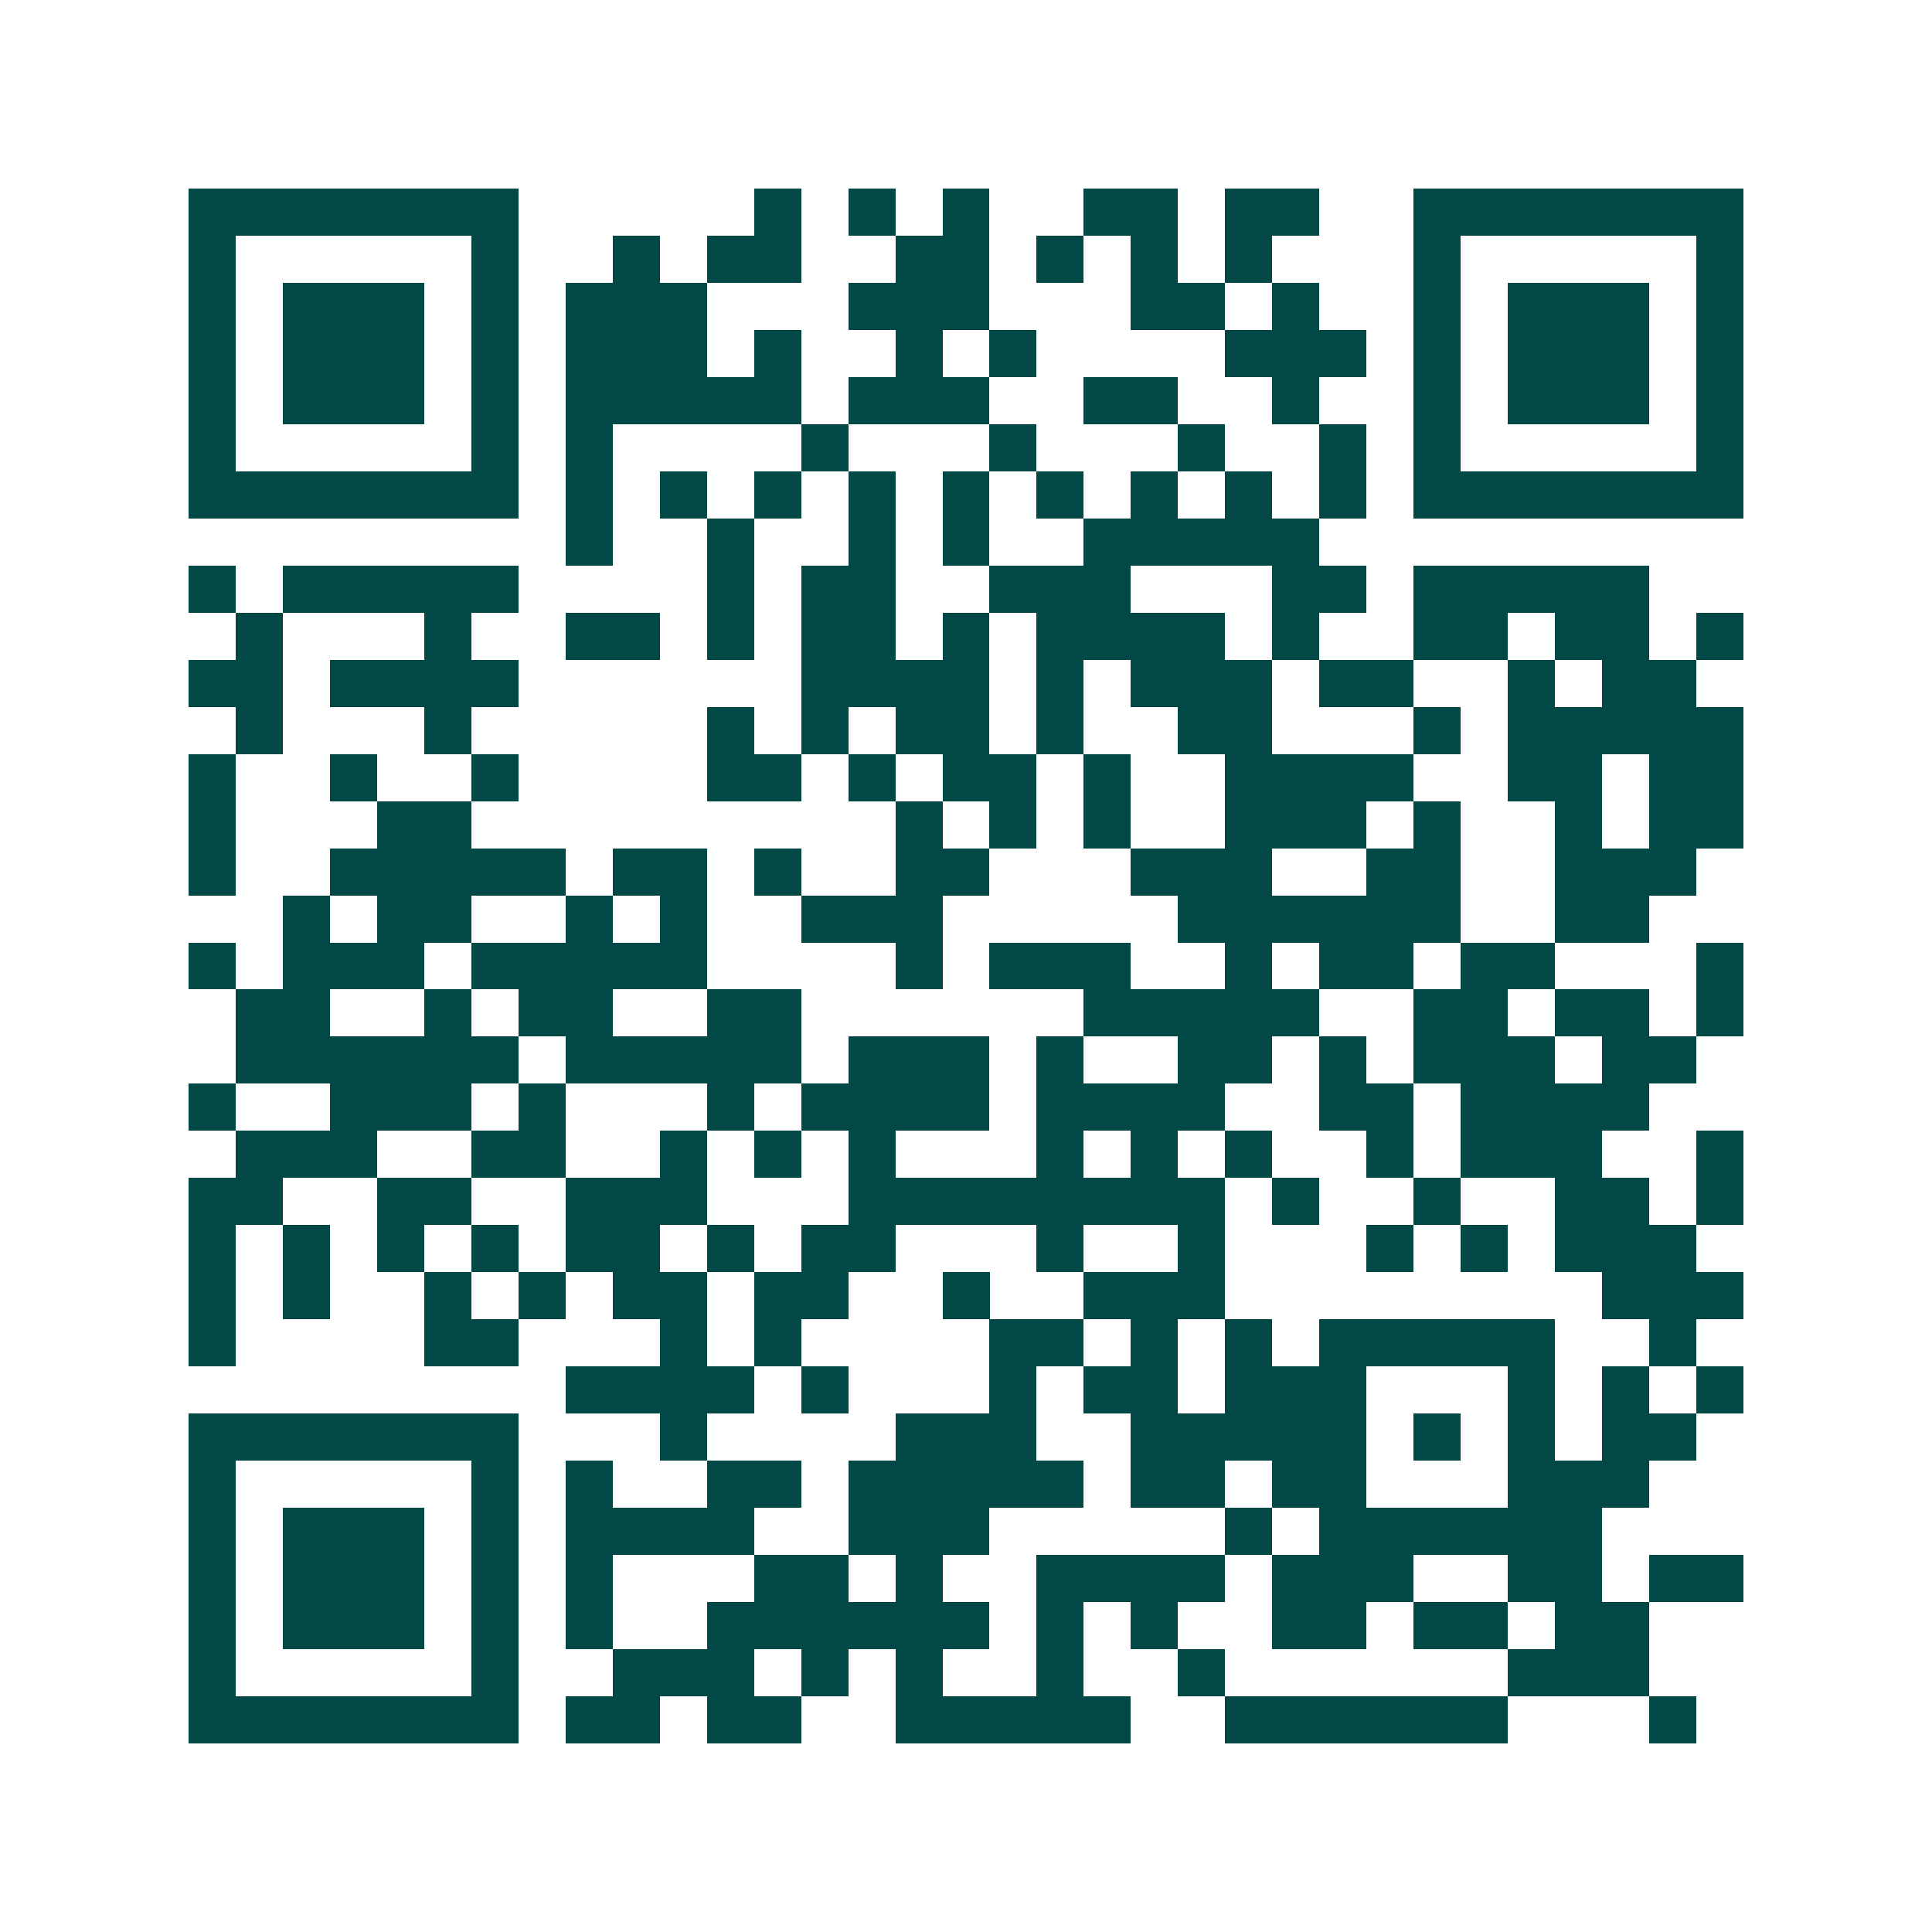 <svg xmlns="http://www.w3.org/2000/svg" width="200" height="200" viewBox="0 0 41 41" shape-rendering="crispEdges"><path fill="#ffffff" d="M0 0h41v41H0z"/><path stroke="#014847" d="M4 4.5h7m5 0h1m1 0h1m1 0h1m2 0h2m1 0h2m2 0h7M4 5.5h1m5 0h1m2 0h1m1 0h2m2 0h2m1 0h1m1 0h1m1 0h1m3 0h1m5 0h1M4 6.5h1m1 0h3m1 0h1m1 0h3m3 0h3m3 0h2m1 0h1m2 0h1m1 0h3m1 0h1M4 7.5h1m1 0h3m1 0h1m1 0h3m1 0h1m2 0h1m1 0h1m4 0h3m1 0h1m1 0h3m1 0h1M4 8.5h1m1 0h3m1 0h1m1 0h5m1 0h3m2 0h2m2 0h1m2 0h1m1 0h3m1 0h1M4 9.5h1m5 0h1m1 0h1m4 0h1m3 0h1m3 0h1m2 0h1m1 0h1m5 0h1M4 10.5h7m1 0h1m1 0h1m1 0h1m1 0h1m1 0h1m1 0h1m1 0h1m1 0h1m1 0h1m1 0h7M12 11.5h1m2 0h1m2 0h1m1 0h1m2 0h5M4 12.5h1m1 0h5m4 0h1m1 0h2m2 0h3m3 0h2m1 0h5M5 13.5h1m3 0h1m2 0h2m1 0h1m1 0h2m1 0h1m1 0h4m1 0h1m2 0h2m1 0h2m1 0h1M4 14.5h2m1 0h4m6 0h4m1 0h1m1 0h3m1 0h2m2 0h1m1 0h2M5 15.5h1m3 0h1m5 0h1m1 0h1m1 0h2m1 0h1m2 0h2m3 0h1m1 0h5M4 16.5h1m2 0h1m2 0h1m4 0h2m1 0h1m1 0h2m1 0h1m2 0h4m2 0h2m1 0h2M4 17.5h1m3 0h2m9 0h1m1 0h1m1 0h1m2 0h3m1 0h1m2 0h1m1 0h2M4 18.5h1m2 0h5m1 0h2m1 0h1m2 0h2m3 0h3m2 0h2m2 0h3M6 19.5h1m1 0h2m2 0h1m1 0h1m2 0h3m5 0h6m2 0h2M4 20.5h1m1 0h3m1 0h5m4 0h1m1 0h3m2 0h1m1 0h2m1 0h2m3 0h1M5 21.5h2m2 0h1m1 0h2m2 0h2m6 0h5m2 0h2m1 0h2m1 0h1M5 22.5h6m1 0h5m1 0h3m1 0h1m2 0h2m1 0h1m1 0h3m1 0h2M4 23.5h1m2 0h3m1 0h1m3 0h1m1 0h4m1 0h4m2 0h2m1 0h4M5 24.5h3m2 0h2m2 0h1m1 0h1m1 0h1m3 0h1m1 0h1m1 0h1m2 0h1m1 0h3m2 0h1M4 25.5h2m2 0h2m2 0h3m3 0h8m1 0h1m2 0h1m2 0h2m1 0h1M4 26.5h1m1 0h1m1 0h1m1 0h1m1 0h2m1 0h1m1 0h2m3 0h1m2 0h1m3 0h1m1 0h1m1 0h3M4 27.5h1m1 0h1m2 0h1m1 0h1m1 0h2m1 0h2m2 0h1m2 0h3m8 0h3M4 28.5h1m4 0h2m3 0h1m1 0h1m4 0h2m1 0h1m1 0h1m1 0h5m2 0h1M12 29.5h4m1 0h1m3 0h1m1 0h2m1 0h3m3 0h1m1 0h1m1 0h1M4 30.5h7m3 0h1m4 0h3m2 0h5m1 0h1m1 0h1m1 0h2M4 31.5h1m5 0h1m1 0h1m2 0h2m1 0h5m1 0h2m1 0h2m3 0h3M4 32.5h1m1 0h3m1 0h1m1 0h4m2 0h3m5 0h1m1 0h6M4 33.5h1m1 0h3m1 0h1m1 0h1m3 0h2m1 0h1m2 0h4m1 0h3m2 0h2m1 0h2M4 34.5h1m1 0h3m1 0h1m1 0h1m2 0h6m1 0h1m1 0h1m2 0h2m1 0h2m1 0h2M4 35.5h1m5 0h1m2 0h3m1 0h1m1 0h1m2 0h1m2 0h1m6 0h3M4 36.5h7m1 0h2m1 0h2m2 0h5m2 0h6m3 0h1"/></svg>
